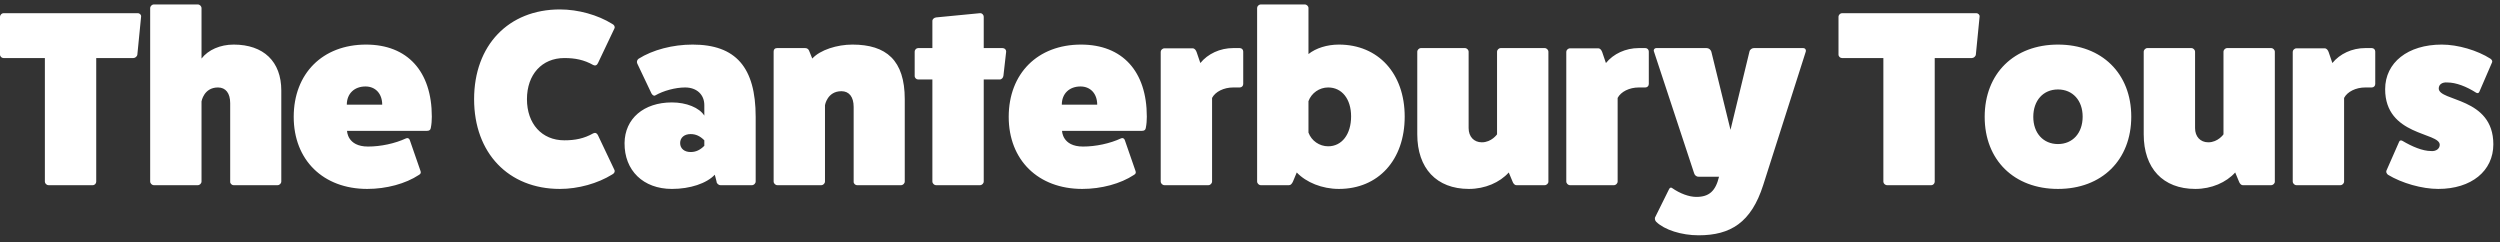 <svg width="351" height="34" viewBox="0 0 351 34" fill="none" xmlns="http://www.w3.org/2000/svg">
<rect x="0" y="0" width="351" height="34" fill="#333333" stroke="none"/>
<path d="M0.49 1.85C0.245 1.85 0 2.095 0 2.375V7.66C0 7.94 0.245 8.15 0.49 8.15H6.3V25.51C6.3 25.755 6.545 26 6.825 26H13.02C13.3 26 13.51 25.755 13.51 25.51V8.15H18.725C18.97 8.15 19.25 7.94 19.285 7.66L19.81 2.34C19.845 2.095 19.635 1.85 19.32 1.85H0.49ZM21.609 0.625C21.329 0.625 21.084 0.87 21.084 1.15V25.475C21.084 25.755 21.329 26 21.609 26H27.769C28.049 26 28.294 25.755 28.294 25.475V14.24C28.294 14.24 28.609 12.28 30.604 12.28C31.689 12.28 32.319 13.085 32.319 14.485V25.475C32.284 25.755 32.529 26 32.809 26H38.969C39.249 26 39.494 25.755 39.494 25.475V12.7C39.494 8.64 37.009 6.26 32.809 6.26C30.919 6.26 29.239 6.995 28.294 8.22V1.15C28.294 0.87 28.049 0.625 27.769 0.625H21.609ZM57.547 19.7C57.477 19.455 57.267 19.315 57.022 19.42C55.447 20.155 53.452 20.575 51.667 20.575C48.727 20.575 48.727 18.37 48.727 18.37H59.962C60.277 18.37 60.452 18.23 60.487 17.95C60.592 17.425 60.627 16.9 60.627 16.375C60.627 10.005 57.197 6.26 51.387 6.26C45.297 6.26 41.237 10.32 41.237 16.41C41.237 22.465 45.367 26.525 51.562 26.525C54.257 26.525 56.952 25.79 58.807 24.565C59.052 24.425 59.122 24.285 59.052 24.04L57.547 19.7ZM48.692 14.695C48.692 13.155 49.742 12.14 51.317 12.14C52.717 12.14 53.662 13.155 53.662 14.695H48.692ZM83.959 19C83.819 18.685 83.574 18.58 83.294 18.72C81.999 19.455 80.739 19.7 79.234 19.7C76.084 19.7 73.984 17.39 73.984 13.925C73.984 10.46 76.084 8.15 79.234 8.15C80.739 8.15 81.999 8.395 83.294 9.13C83.574 9.27 83.819 9.165 83.959 8.85L86.269 3.985C86.374 3.74 86.234 3.495 85.954 3.355C83.924 2.095 81.194 1.325 78.604 1.325C71.394 1.325 66.564 6.365 66.564 13.925C66.564 21.485 71.394 26.525 78.604 26.525C81.194 26.525 83.924 25.755 85.954 24.495C86.234 24.355 86.374 24.11 86.269 23.865L83.959 19ZM91.467 13.12C91.607 13.365 91.817 13.505 91.992 13.4C93.147 12.735 94.827 12.28 96.192 12.28C97.802 12.28 98.887 13.26 98.887 14.765V16.235C98.187 15.115 96.367 14.38 94.337 14.38C90.382 14.38 87.722 16.655 87.687 20.085C87.652 23.935 90.312 26.525 94.337 26.525C96.892 26.525 99.202 25.755 100.357 24.53L100.602 25.475C100.602 25.755 100.882 26 101.162 26H105.572C105.852 26 106.097 25.755 106.097 25.475V16.41C106.097 9.445 103.297 6.26 97.242 6.26C94.442 6.26 91.642 6.995 89.647 8.255C89.437 8.43 89.367 8.675 89.472 8.92L91.467 13.12ZM98.887 20.47C98.292 21.065 97.697 21.345 96.962 21.345C96.087 21.345 95.492 20.855 95.492 20.085C95.492 19.315 96.087 18.825 96.962 18.825C97.697 18.825 98.292 19.105 98.887 19.7V20.47ZM113.588 7.1C113.483 6.855 113.273 6.75 113.028 6.75H109.108C108.793 6.75 108.618 6.925 108.618 7.24V25.475C108.618 25.755 108.863 26 109.143 26H115.303C115.583 26 115.828 25.755 115.828 25.475V14.765C115.828 14.765 116.143 12.805 118.138 12.805C119.223 12.805 119.853 13.61 119.853 15.01V25.475C119.818 25.755 120.063 26 120.343 26H126.503C126.783 26 127.028 25.755 127.028 25.475V13.925C127.028 8.465 124.438 6.26 119.678 6.26C117.543 6.26 115.163 6.995 114.043 8.22L113.588 7.1ZM138.116 6.75V2.34C138.116 2.095 137.871 1.815 137.591 1.85L131.431 2.445C131.151 2.48 130.906 2.69 130.906 2.935V6.75H128.911C128.666 6.75 128.421 6.96 128.421 7.275V10.67C128.421 10.95 128.666 11.16 128.911 11.16H130.906V25.475C130.906 25.755 131.151 26 131.431 26H137.591C137.871 26 138.116 25.755 138.116 25.475V11.16H140.356C140.636 11.16 140.846 10.915 140.881 10.635L141.266 7.24C141.266 6.96 141.056 6.75 140.741 6.75H138.116ZM157.933 19.7C157.863 19.455 157.653 19.315 157.408 19.42C155.833 20.155 153.838 20.575 152.053 20.575C149.113 20.575 149.113 18.37 149.113 18.37H160.348C160.663 18.37 160.838 18.23 160.873 17.95C160.978 17.425 161.013 16.9 161.013 16.375C161.013 10.005 157.583 6.26 151.773 6.26C145.683 6.26 141.623 10.32 141.623 16.41C141.623 22.465 145.753 26.525 151.948 26.525C154.643 26.525 157.338 25.79 159.193 24.565C159.438 24.425 159.508 24.285 159.438 24.04L157.933 19.7ZM149.078 14.695C149.078 13.155 150.128 12.14 151.703 12.14C153.103 12.14 154.048 13.155 154.048 14.695H149.078ZM173.149 6.75C171.294 6.75 169.579 7.555 168.529 8.85L168.004 7.31C167.899 7.03 167.724 6.785 167.444 6.785H163.489C163.209 6.785 162.964 7.03 162.964 7.275V25.475C162.964 25.755 163.209 26 163.489 26H169.649C169.929 26 170.174 25.755 170.174 25.475V13.75C170.629 12.875 171.819 12.28 173.149 12.28H174.059C174.339 12.28 174.549 12.07 174.549 11.79V7.24C174.549 6.96 174.339 6.75 174.059 6.75H173.149ZM183.709 1.115C183.709 0.87 183.464 0.625 183.184 0.625H177.024C176.744 0.625 176.499 0.87 176.499 1.115V25.475C176.499 25.755 176.744 26 177.024 26H180.979C181.224 26 181.399 25.79 181.539 25.475L182.064 24.215C183.394 25.615 185.634 26.525 187.979 26.525C193.509 26.525 197.219 22.465 197.219 16.375C197.219 10.32 193.509 6.26 187.979 6.26C186.334 6.26 184.759 6.75 183.709 7.59V1.115ZM183.709 14.205C184.129 13.05 185.249 12.28 186.474 12.28C188.399 12.28 189.694 13.89 189.694 16.34C189.694 18.86 188.399 20.54 186.474 20.54C185.249 20.54 184.129 19.77 183.709 18.615V14.205ZM210.71 6.75C210.43 6.75 210.185 6.995 210.185 7.275V18.86C210.185 18.86 209.415 19.98 208.05 19.98C206.93 19.98 206.195 19.175 206.195 17.985V7.275C206.195 6.995 205.95 6.75 205.67 6.75H199.51C199.23 6.75 198.985 6.995 198.985 7.275V18.86C198.985 23.62 201.68 26.525 206.23 26.525C208.505 26.525 210.57 25.615 211.83 24.215L212.355 25.475C212.46 25.755 212.635 26 212.915 26H216.87C217.15 26 217.395 25.755 217.395 25.51V7.275C217.395 6.995 217.15 6.75 216.87 6.75H210.71ZM230.092 6.75C228.237 6.75 226.522 7.555 225.472 8.85L224.947 7.31C224.842 7.03 224.667 6.785 224.387 6.785H220.432C220.152 6.785 219.907 7.03 219.907 7.275V25.475C219.907 25.755 220.152 26 220.432 26H226.592C226.872 26 227.117 25.755 227.117 25.475V13.75C227.572 12.875 228.762 12.28 230.092 12.28H231.002C231.282 12.28 231.492 12.07 231.492 11.79V7.24C231.492 6.96 231.282 6.75 231.002 6.75H230.092ZM246.253 6.75C246.008 6.75 245.693 6.925 245.623 7.24L242.963 18.23L240.268 7.24C240.163 6.96 239.918 6.75 239.603 6.75H232.568C232.288 6.75 232.113 6.995 232.218 7.24L237.853 24.32C237.923 24.565 238.133 24.81 238.483 24.81H241.353C240.863 26.84 239.953 27.645 238.168 27.645C237.153 27.645 235.893 27.19 234.738 26.385C234.598 26.28 234.423 26.35 234.318 26.595L232.358 30.55C232.323 30.725 232.358 30.97 232.533 31.145C233.688 32.265 236.068 33.035 238.483 33.035C242.963 33.035 245.868 31.25 247.548 26L253.533 7.24C253.603 6.995 253.463 6.75 253.148 6.75H246.253ZM258.615 1.85C258.37 1.85 258.125 2.095 258.125 2.375V7.66C258.125 7.94 258.37 8.15 258.615 8.15H264.425V25.51C264.425 25.755 264.67 26 264.95 26H271.145C271.425 26 271.635 25.755 271.635 25.51V8.15H276.85C277.095 8.15 277.375 7.94 277.41 7.66L277.935 2.34C277.97 2.095 277.76 1.85 277.445 1.85H258.615ZM288.939 6.26C282.779 6.26 278.649 10.32 278.649 16.41C278.649 22.465 282.779 26.525 288.939 26.525C295.099 26.525 299.229 22.465 299.229 16.375C299.229 10.32 295.099 6.26 288.939 6.26ZM288.939 12.56C291.004 12.56 292.404 14.1 292.404 16.375C292.404 18.685 291.004 20.225 288.939 20.225C286.874 20.225 285.474 18.685 285.474 16.41C285.474 14.1 286.874 12.56 288.939 12.56ZM312.702 6.75C312.422 6.75 312.177 6.995 312.177 7.275V18.86C312.177 18.86 311.407 19.98 310.042 19.98C308.922 19.98 308.187 19.175 308.187 17.985V7.275C308.187 6.995 307.942 6.75 307.662 6.75H301.502C301.222 6.75 300.977 6.995 300.977 7.275V18.86C300.977 23.62 303.672 26.525 308.222 26.525C310.497 26.525 312.562 25.615 313.822 24.215L314.347 25.475C314.452 25.755 314.627 26 314.907 26H318.862C319.142 26 319.387 25.755 319.387 25.51V7.275C319.387 6.995 319.142 6.75 318.862 6.75H312.702ZM332.085 6.75C330.23 6.75 328.515 7.555 327.465 8.85L326.94 7.31C326.835 7.03 326.66 6.785 326.38 6.785H322.425C322.145 6.785 321.9 7.03 321.9 7.275V25.475C321.9 25.755 322.145 26 322.425 26H328.585C328.865 26 329.11 25.755 329.11 25.475V13.75C329.565 12.875 330.755 12.28 332.085 12.28H332.995C333.275 12.28 333.485 12.07 333.485 11.79V7.24C333.485 6.96 333.275 6.75 332.995 6.75H332.085ZM335.05 23.97C334.98 24.18 335.085 24.355 335.26 24.53C337.22 25.72 340.055 26.525 342.33 26.525C346.985 26.525 350.065 24.005 350.065 20.26C350.065 13.61 342.4 14.275 342.4 12.42C342.4 11.86 342.89 11.51 343.625 11.58C344.815 11.58 346.285 12.14 347.65 13.015C347.825 13.12 348.035 13.085 348.105 12.875L349.89 8.745C349.96 8.57 349.855 8.395 349.68 8.255C347.825 7.065 345.095 6.26 342.82 6.26C338.06 6.26 334.875 8.78 334.875 12.525C334.875 19.105 342.54 18.545 342.54 20.33C342.54 20.855 342.05 21.275 341.315 21.205C340.125 21.205 338.655 20.575 337.29 19.77C337.115 19.665 336.905 19.7 336.835 19.91L335.05 23.97Z" fill="white"/>
</svg>
